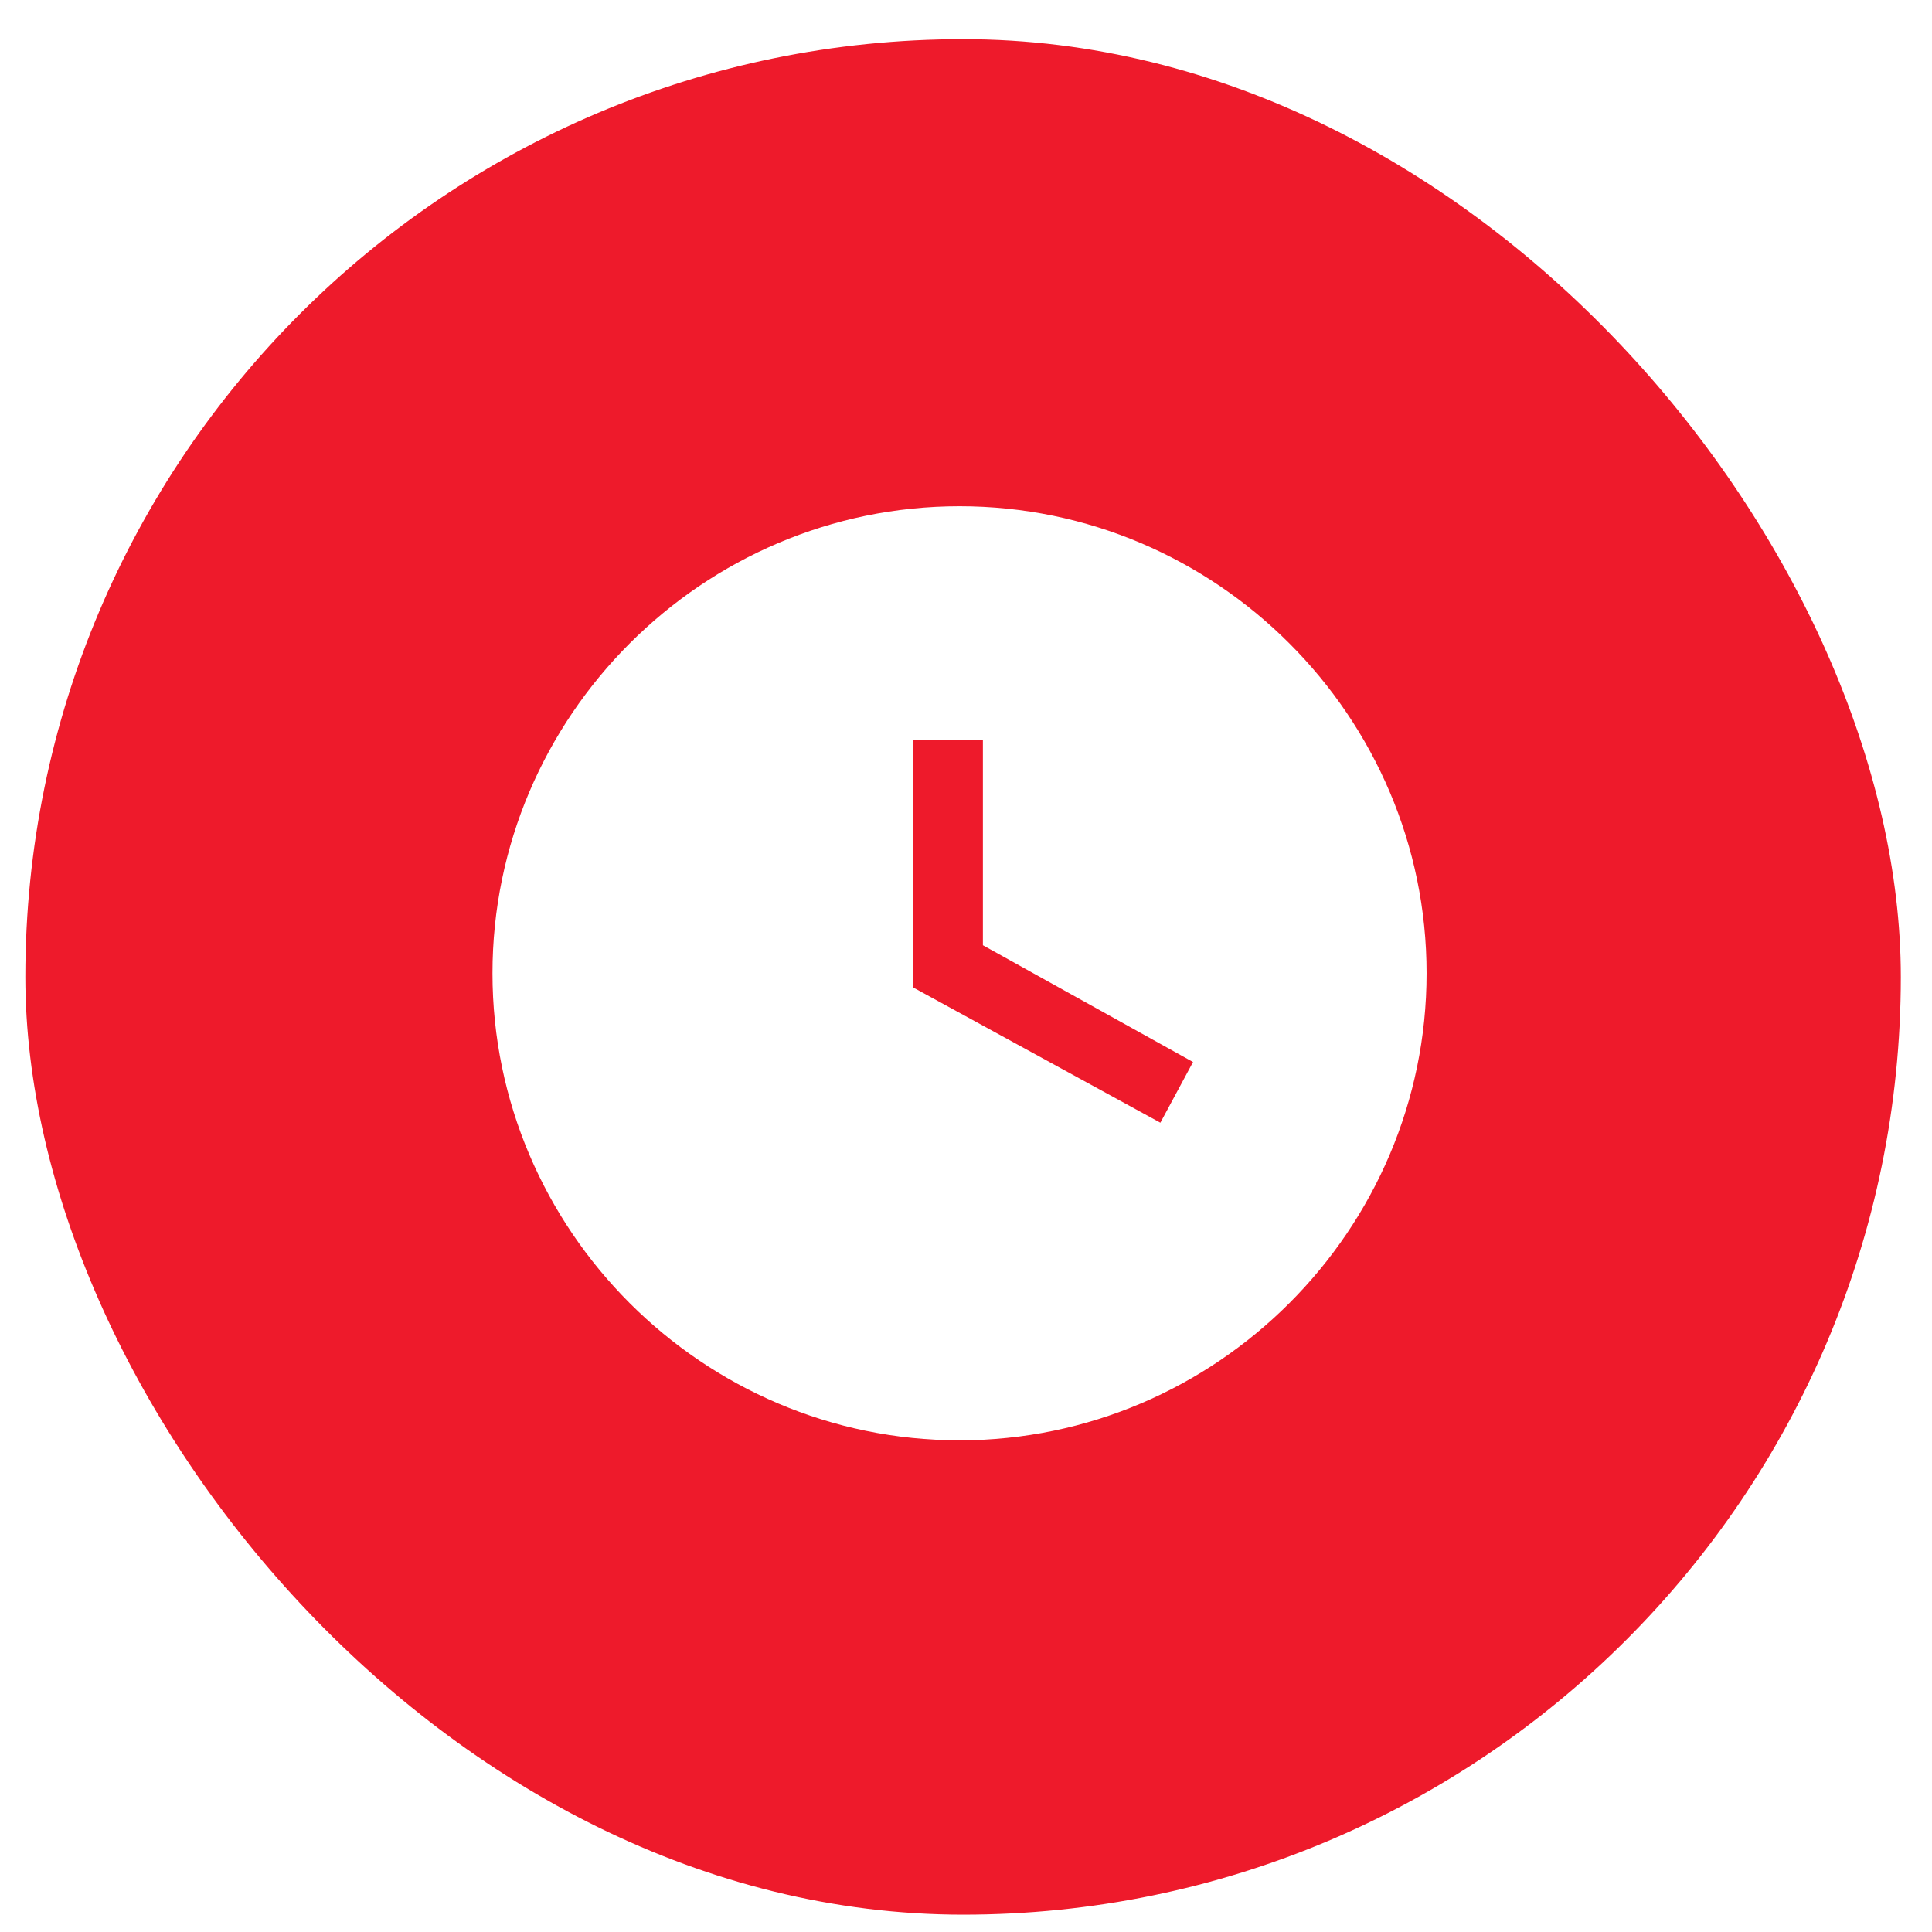 <?xml version="1.0" encoding="UTF-8"?> <svg xmlns="http://www.w3.org/2000/svg" width="43" height="43" viewBox="0 0 43 43" fill="none"><g filter="url(#filter0_i_124_697)"><rect x="0.564" y="0.872" width="41.742" height="41.742" rx="20.871" fill="#EE1A2B"></rect></g><path d="M21.356 11.267C15.639 11.267 10.961 15.944 10.961 21.662C10.961 27.379 15.639 32.057 21.356 32.057C27.073 32.057 31.751 27.379 31.751 21.662C31.751 15.944 27.073 11.267 21.356 11.267ZM25.826 24.988L20.317 21.974V16.464H21.876V21.038L26.553 23.637L25.826 24.988Z" fill="white"></path><defs><filter id="filter0_i_124_697" x="0.564" y="0.872" width="41.742" height="41.742" filterUnits="userSpaceOnUse" color-interpolation-filters="sRGB"><feFlood flood-opacity="0" result="BackgroundImageFix"></feFlood><feBlend mode="normal" in="SourceGraphic" in2="BackgroundImageFix" result="shape"></feBlend><feColorMatrix in="SourceAlpha" type="matrix" values="0 0 0 0 0 0 0 0 0 0 0 0 0 0 0 0 0 0 127 0" result="hardAlpha"></feColorMatrix><feOffset></feOffset><feGaussianBlur stdDeviation="7.242"></feGaussianBlur><feComposite in2="hardAlpha" operator="arithmetic" k2="-1" k3="1"></feComposite><feColorMatrix type="matrix" values="0 0 0 0 1 0 0 0 0 1 0 0 0 0 1 0 0 0 0.55 0"></feColorMatrix><feBlend mode="normal" in2="shape" result="effect1_innerShadow_124_697"></feBlend></filter></defs></svg> 